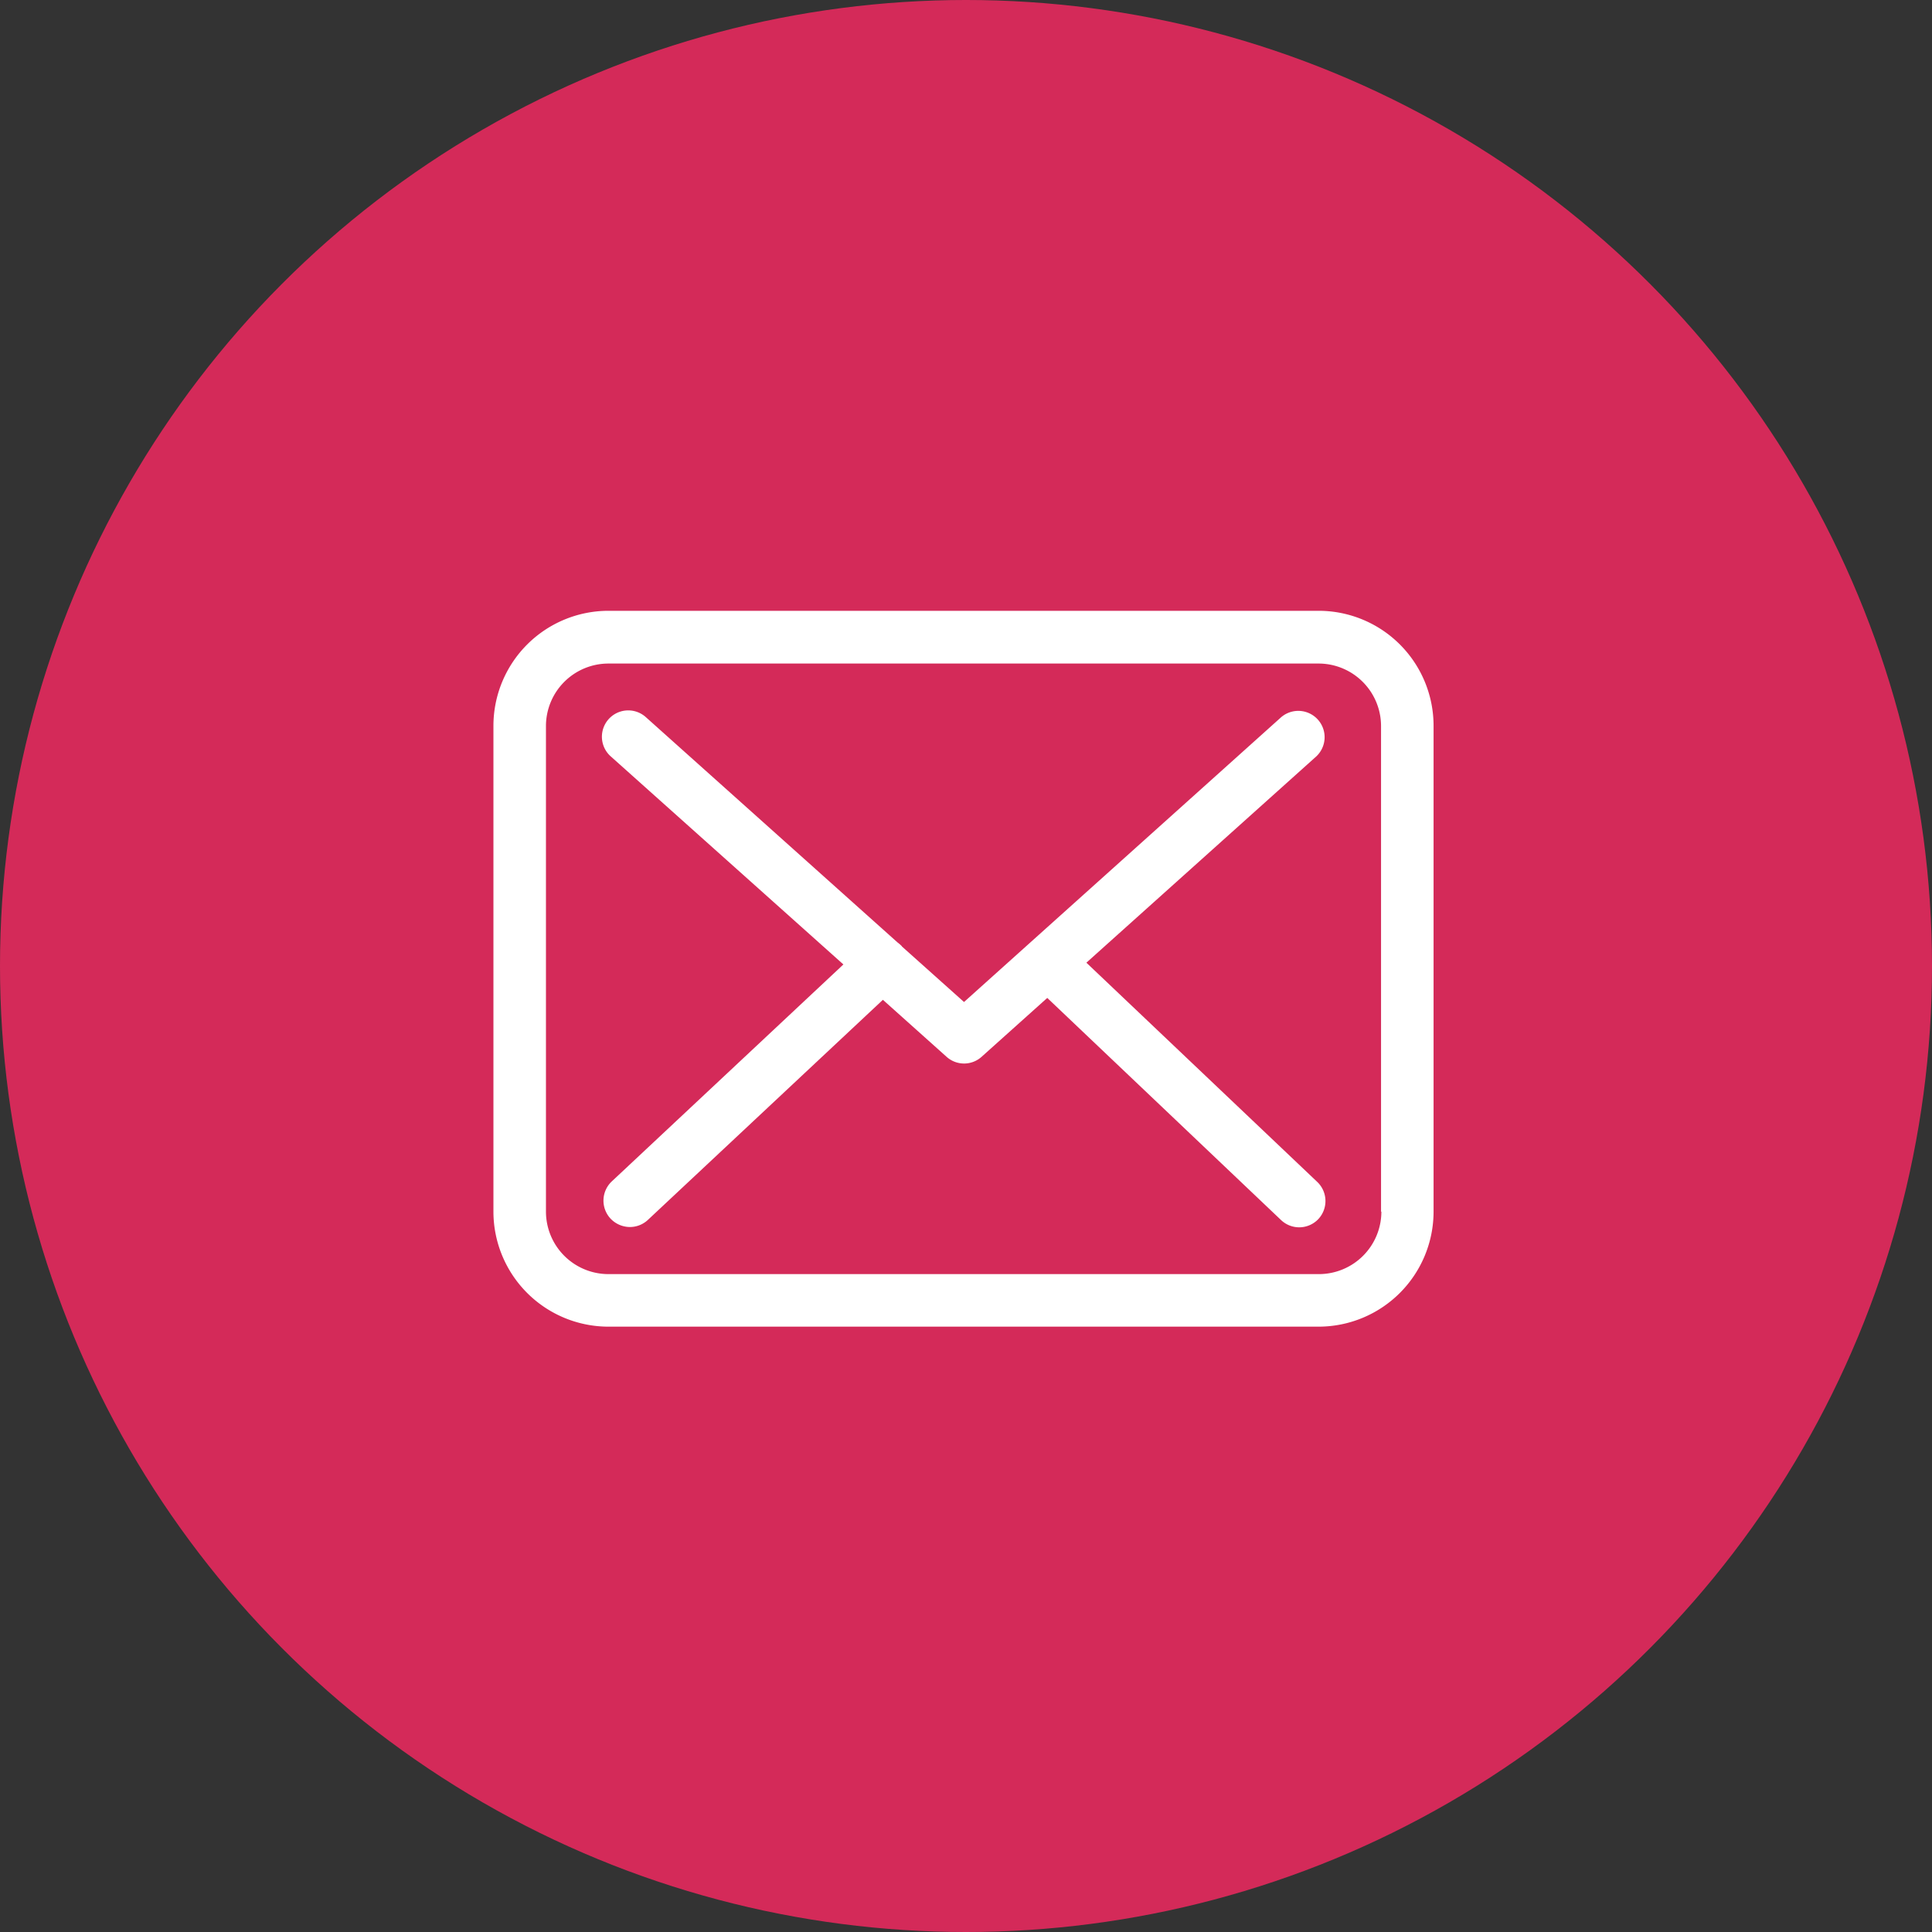 <svg xmlns="http://www.w3.org/2000/svg" width="80" height="80" viewBox="0 0 80 80">
  <rect x="0" y="0" width="80" height="80" fill="#333333" stroke="none"/>
  <defs>
    <style>
      .cls-1 {
        fill: #d42a59;
      }

      .cls-2 {
        fill: #fff;
        fill-rule: evenodd;
      }
    </style>
  </defs>
  <circle class="cls-1" cx="40" cy="40" r="40"/>
  <path class="cls-2" d="M54.611,25.292H25.193a4.766,4.766,0,0,0-4.761,4.763V50.171a4.766,4.766,0,0,0,4.761,4.763H54.6a4.766,4.766,0,0,0,4.761-4.763V30.063A4.761,4.761,0,0,0,54.611,25.292ZM57.2,50.171a2.589,2.589,0,0,1-2.586,2.587H25.193a2.589,2.589,0,0,1-2.586-2.587V30.063a2.589,2.589,0,0,1,2.586-2.587H54.6a2.589,2.589,0,0,1,2.586,2.587V50.171H57.2ZM44.985,39.863l9.521-8.543a1.09,1.09,0,0,0-1.458-1.62L39.918,41.491,37.356,39.2a0.043,0.043,0,0,1-.016-0.024,1.593,1.593,0,0,0-.177-0.153L26.739,29.692a1.09,1.09,0,0,0-1.45,1.628l9.634,8.616L25.33,48.922a1.093,1.093,0,0,0-.048,1.539,1.112,1.112,0,0,0,.8.347,1.089,1.089,0,0,0,.741-0.29L36.559,41.4,39.2,43.764a1.084,1.084,0,0,0,1.45-.008l2.715-2.434,9.683,9.2a1.09,1.09,0,0,0,1.539-.04,1.093,1.093,0,0,0-.04-1.539Z"/>
</svg>
